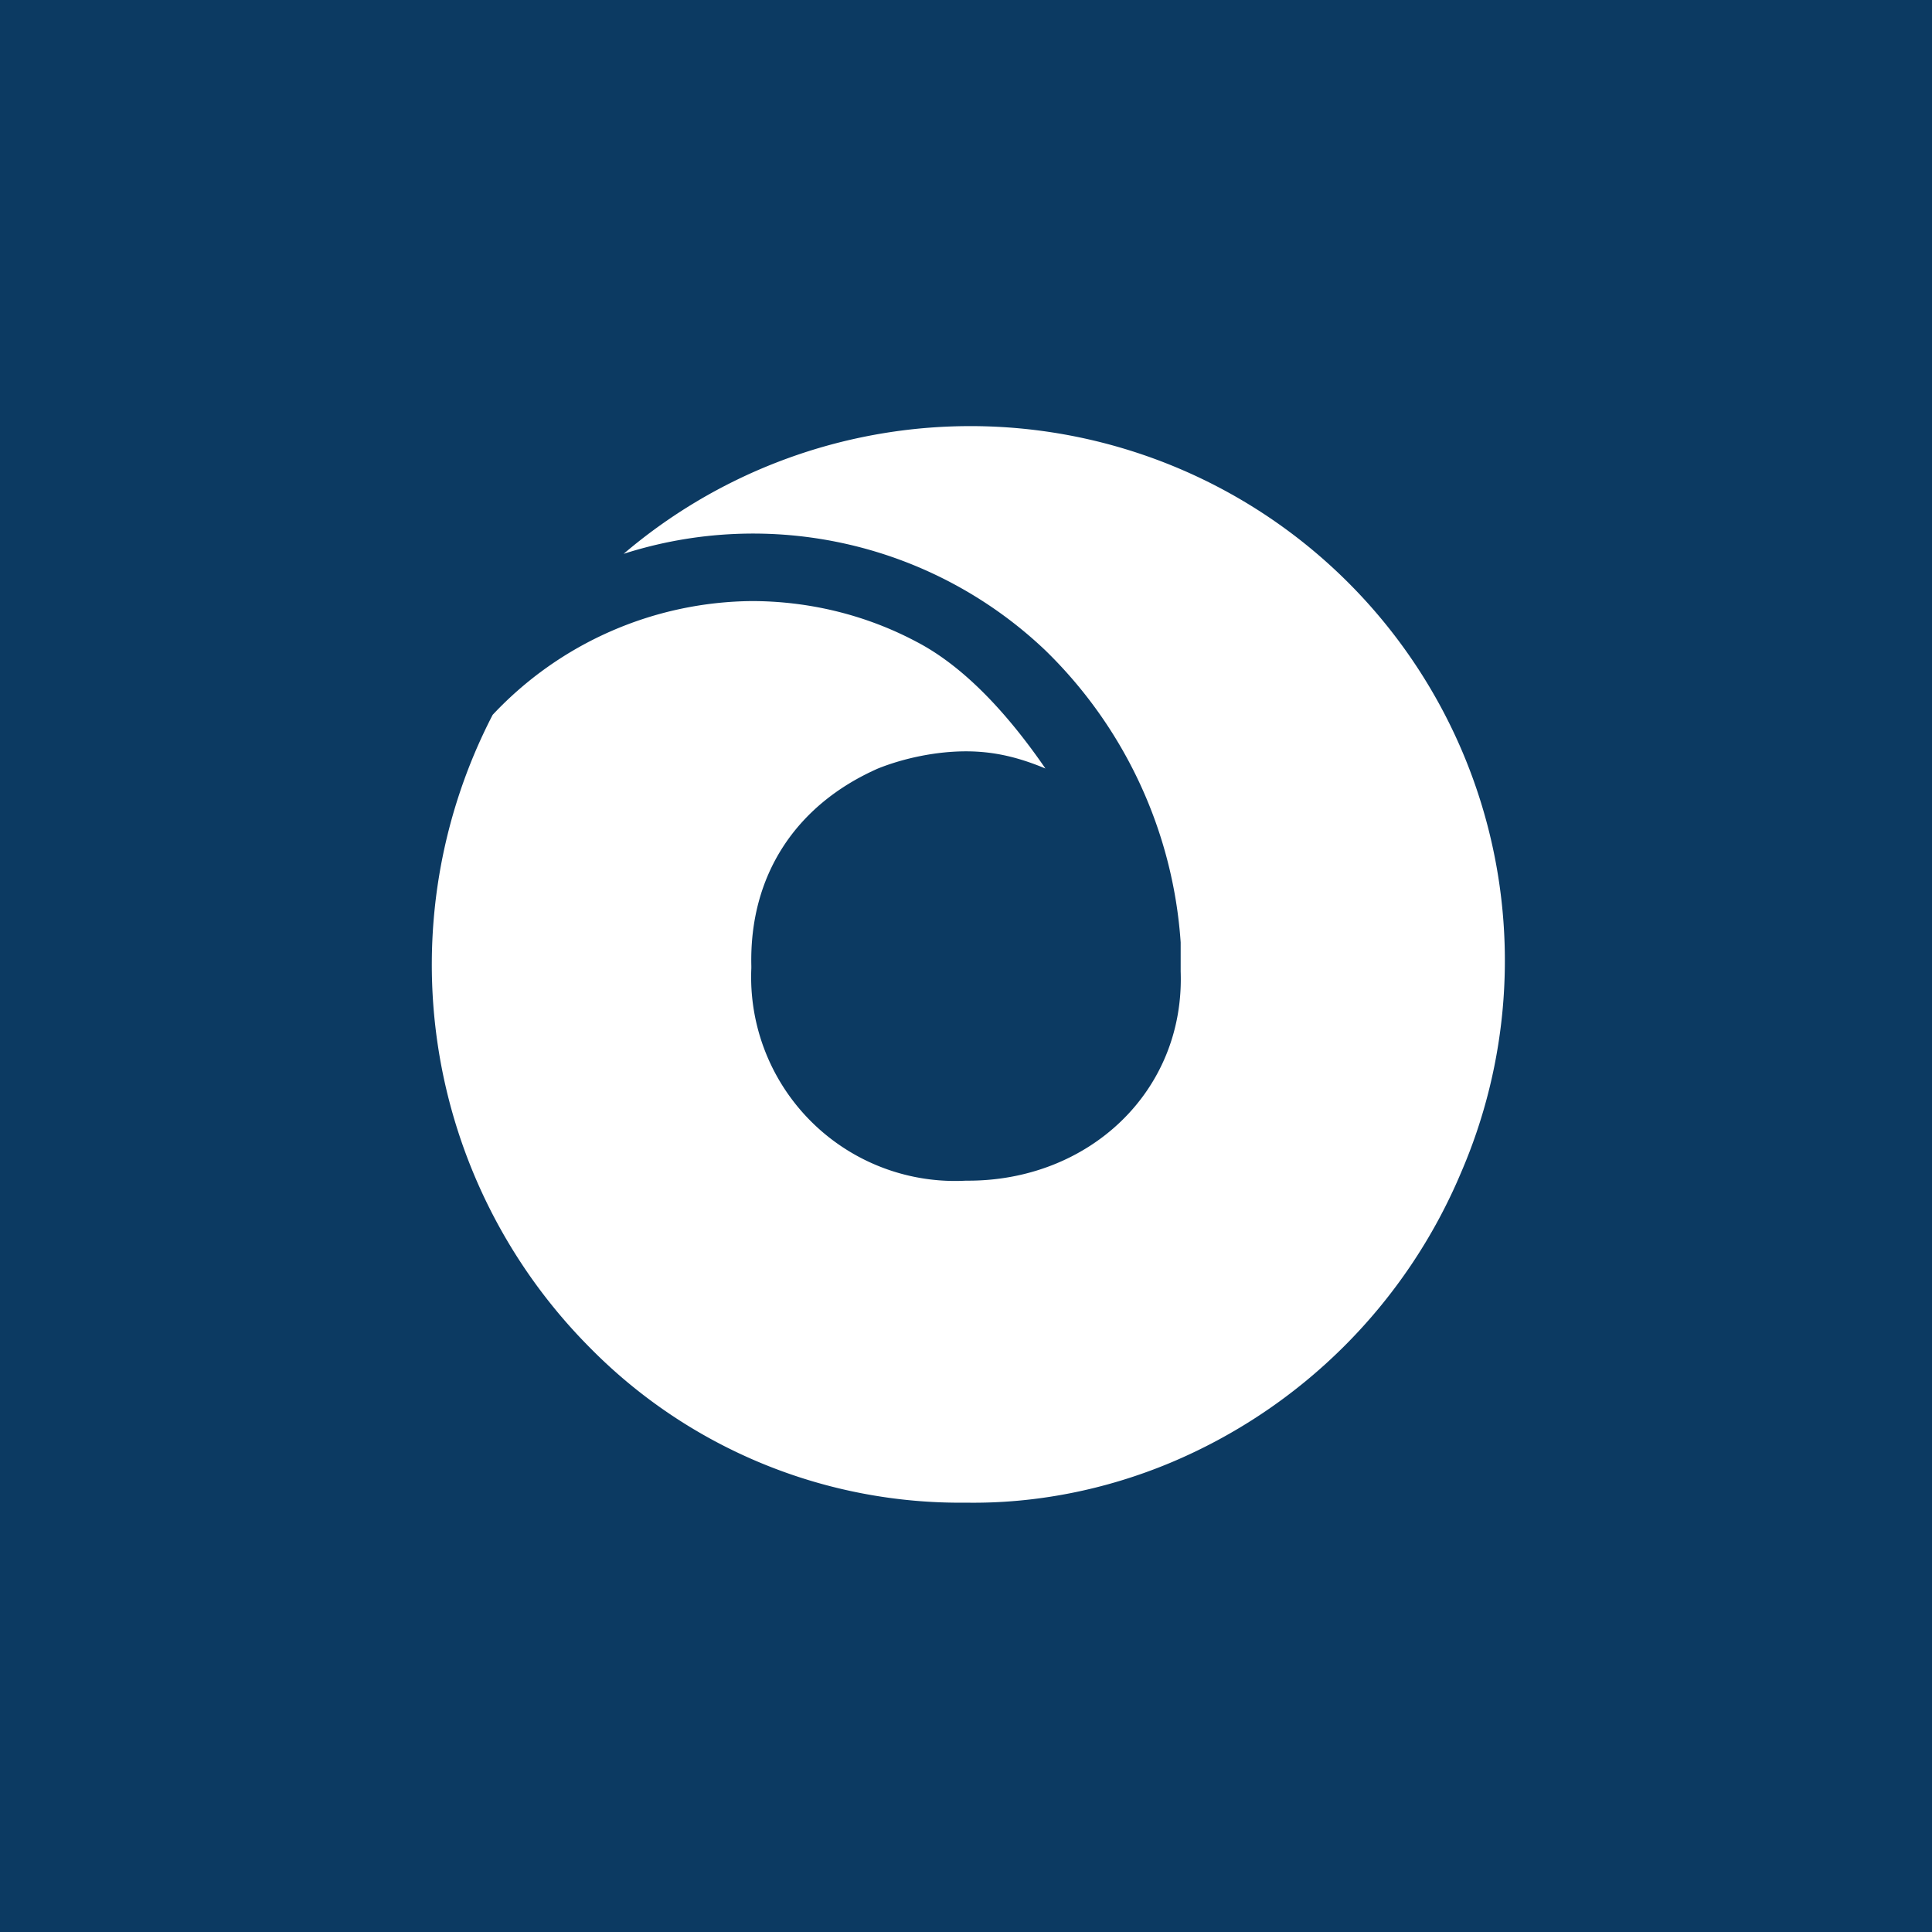 <!-- by TradingView --><svg width="18" height="18" viewBox="0 0 18 18" xmlns="http://www.w3.org/2000/svg"><path fill="#0C3A62" d="M0 0h18v18H0z"/><path d="M7 5.6c.54 0 1.07.13 1.54.38.48.25.89.73 1.2 1.18C9.5 7.06 9.27 7 9 7s-.57.06-.82.16C7.41 7.5 6.98 8.16 7 9v.02A1.9 1.9 0 0 0 9 11c1.14.01 2.04-.83 2-1.95v-.27c-.07-1.03-.52-2-1.26-2.72a3.95 3.95 0 0 0-3.93-.9 4.98 4.98 0 0 1 7.8 5.77 5.06 5.06 0 0 1-2.71 2.7c-.6.25-1.25.38-1.9.37a4.84 4.84 0 0 1-3.5-1.44 5.06 5.06 0 0 1-.91-5.9A3.35 3.35 0 0 1 7.01 5.6Z" fill="#fff"/></svg>